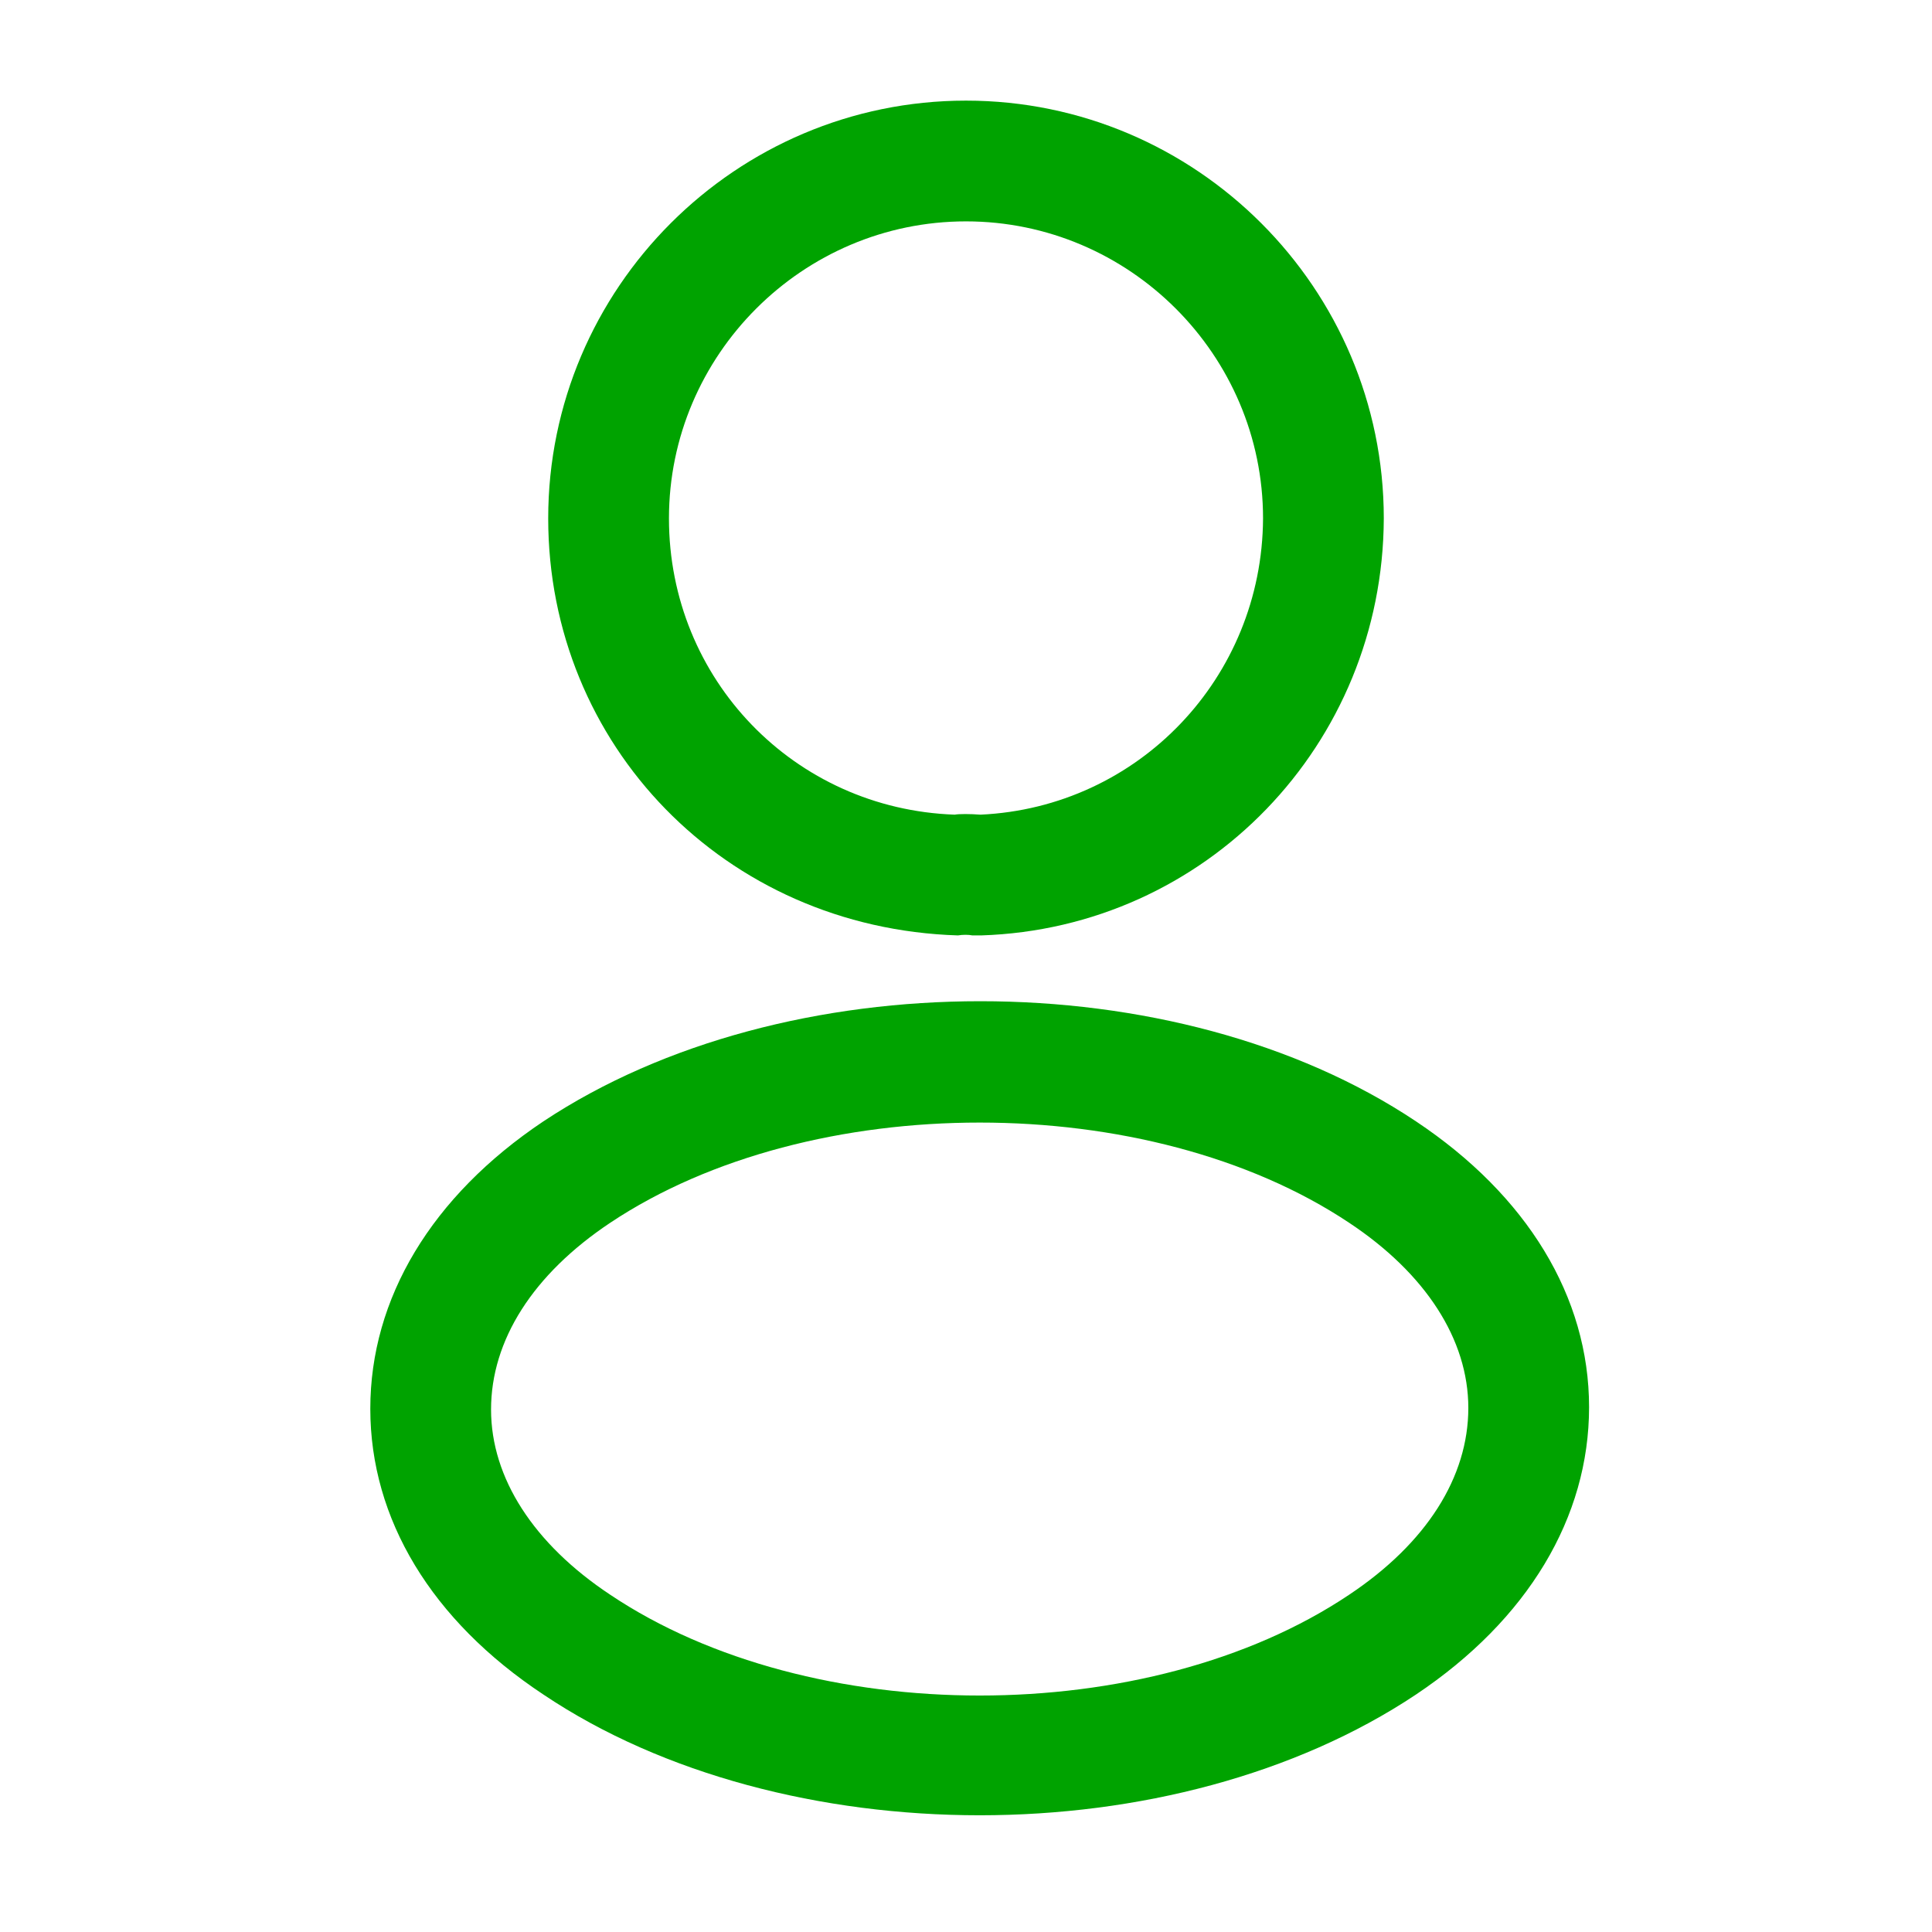 <svg width="24" height="24" viewBox="0 0 24 24" fill="none" xmlns="http://www.w3.org/2000/svg">
<g id="icons/outline/user">
<path id="Union" fill-rule="evenodd" clip-rule="evenodd" d="M12.08 11.62H12.16H12.19C14.98 11.53 17.18 9.25 17.19 6.44C17.19 3.58 14.86 1.25 12 1.25C9.14 1.25 6.81 3.58 6.81 6.44C6.81 9.25 9 11.53 11.9 11.62C11.96 11.61 12.03 11.61 12.08 11.62ZM8.31 6.44C8.31 4.41 9.97 2.75 12 2.75C14.03 2.75 15.69 4.41 15.69 6.44C15.68 8.42 14.14 10.03 12.18 10.12C12.05 10.11 11.91 10.11 11.86 10.12C9.87 10.05 8.31 8.44 8.31 6.44ZM6.75 21.05C8.24 22.05 10.21 22.55 12.17 22.55C14.13 22.55 16.09 22.05 17.59 21.05C18.98 20.12 19.74 18.85 19.74 17.48C19.74 16.11 18.97 14.85 17.59 13.93C14.61 11.94 9.75 11.94 6.75 13.93C5.36 14.86 4.6 16.13 4.6 17.5C4.6 18.87 5.36 20.13 6.75 21.05ZM6.1 17.51C6.1 16.65 6.62 15.83 7.58 15.19C10.07 13.53 14.27 13.53 16.76 15.19C17.71 15.82 18.24 16.64 18.24 17.49C18.24 18.35 17.72 19.17 16.76 19.81C14.27 21.48 10.07 21.48 7.58 19.81C6.63 19.18 6.1 18.36 6.1 17.51Z" fill="#00A300"/>
</g>
</svg>
